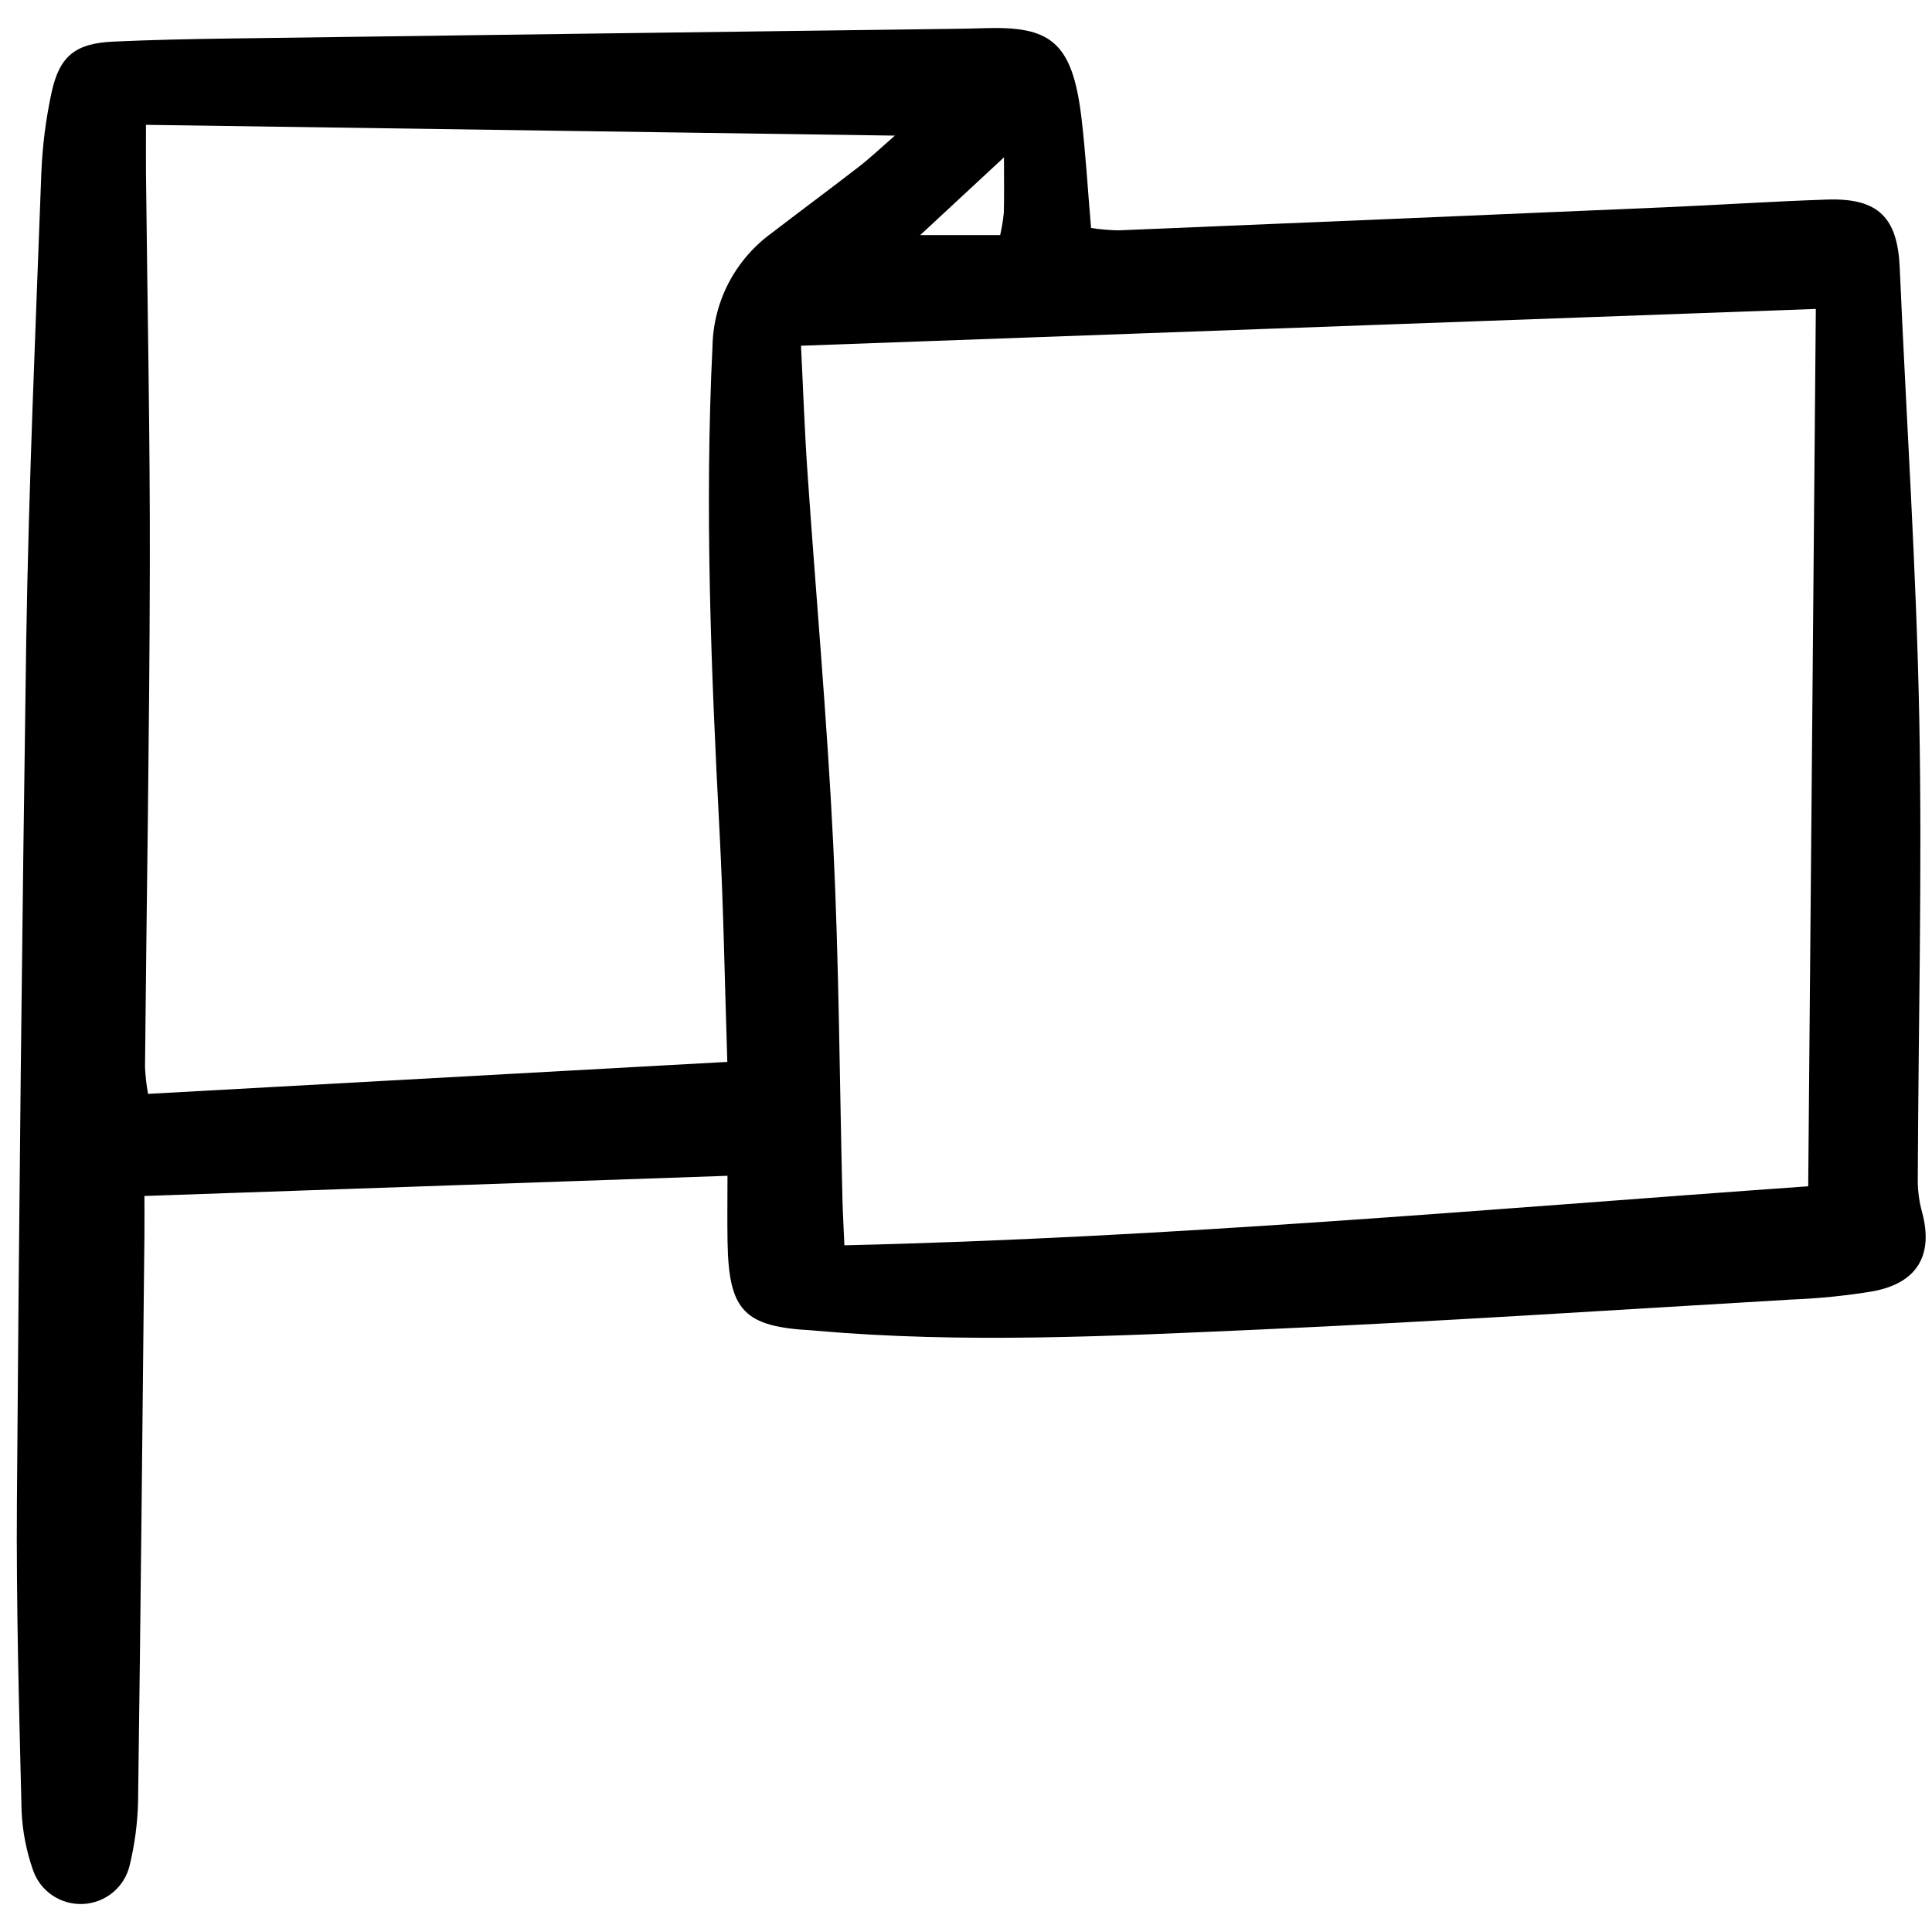 <?xml version="1.0" encoding="utf-8"?><!-- Скачано с сайта svg4.ru / Downloaded from svg4.ru -->
<svg width="800px" height="800px" viewBox="0 -2 159 159" fill="none" xmlns="http://www.w3.org/2000/svg">
<g clip-path="url(#clip0)">
<path d="M59.871 94.766L11.886 96.427C11.886 97.252 11.896 98.425 11.886 99.597C11.723 115.173 11.576 130.75 11.362 146.327C11.316 148.083 11.082 149.831 10.665 151.54C10.457 152.408 9.969 153.187 9.276 153.756C8.582 154.325 7.721 154.654 6.823 154.694C5.924 154.733 5.037 154.481 4.295 153.976C3.554 153.471 2.998 152.739 2.712 151.892C2.167 150.337 1.852 148.712 1.777 147.067C1.568 138.564 1.332 130.057 1.392 121.553C1.56 97.911 1.816 74.27 2.16 50.629C2.368 37.82 2.929 25.015 3.403 12.21C3.492 10.003 3.771 7.808 4.236 5.648C4.887 2.605 6.207 1.567 9.314 1.425C12.42 1.282 15.54 1.215 18.654 1.172C38.674 0.896 58.694 0.629 78.715 0.37C79.496 0.359 80.274 0.342 81.051 0.318C86.356 0.158 88.243 1.332 88.999 7.675C89.35 10.619 89.519 13.584 89.792 16.764C90.533 16.877 91.281 16.942 92.03 16.958C107.032 16.339 122.033 15.706 137.034 15.059C141.479 14.866 145.92 14.572 150.363 14.424C154.576 14.283 156.169 15.891 156.345 20.043C156.881 32.398 157.711 44.745 157.952 57.104C158.198 69.799 157.875 82.503 157.829 95.202C157.833 96.065 157.953 96.924 158.183 97.757C159.135 101.28 157.802 103.591 154.132 104.272C151.938 104.634 149.723 104.86 147.5 104.947C132.848 105.807 118.199 106.772 103.536 107.424C91.43 107.963 79.308 108.577 67.19 107.52C67.079 107.51 66.969 107.493 66.858 107.487C61.236 107.192 59.978 105.892 59.876 100.225C59.845 98.481 59.871 96.737 59.871 94.766ZM149.439 23.425L65.921 26.453C66.095 29.936 66.211 33.344 66.445 36.744C67.147 46.987 68.07 57.217 68.573 67.471C69.047 77.174 69.094 86.897 69.33 96.611C69.359 97.783 69.427 98.955 69.491 100.486C96.145 99.872 122.34 97.508 148.812 95.629C149.023 71.474 149.229 47.662 149.439 23.425ZM12.014 8.274C12.014 9.637 12.002 10.946 12.014 12.255C12.127 23.077 12.356 33.899 12.332 44.721C12.302 58.412 12.062 72.109 11.934 85.803C11.966 86.548 12.05 87.29 12.184 88.024L59.856 85.392C59.643 78.837 59.544 72.662 59.22 66.5C58.519 53.155 57.984 39.818 58.639 26.448C58.68 24.628 59.144 22.842 59.994 21.23C60.845 19.618 62.059 18.223 63.542 17.153C65.916 15.33 68.324 13.551 70.691 11.717C71.612 11.003 72.46 10.194 73.649 9.161L12.014 8.274ZM82.626 10.948L75.734 17.346H82.312C82.45 16.741 82.55 16.129 82.612 15.513C82.65 14.208 82.625 12.906 82.625 10.948H82.626Z" fill="#000000"/>
</g>
<defs>
<clipPath id="clip0">
<rect width="158" height="155" fill="white" transform="translate(0.777)"/>
</clipPath>
</defs>
</svg>